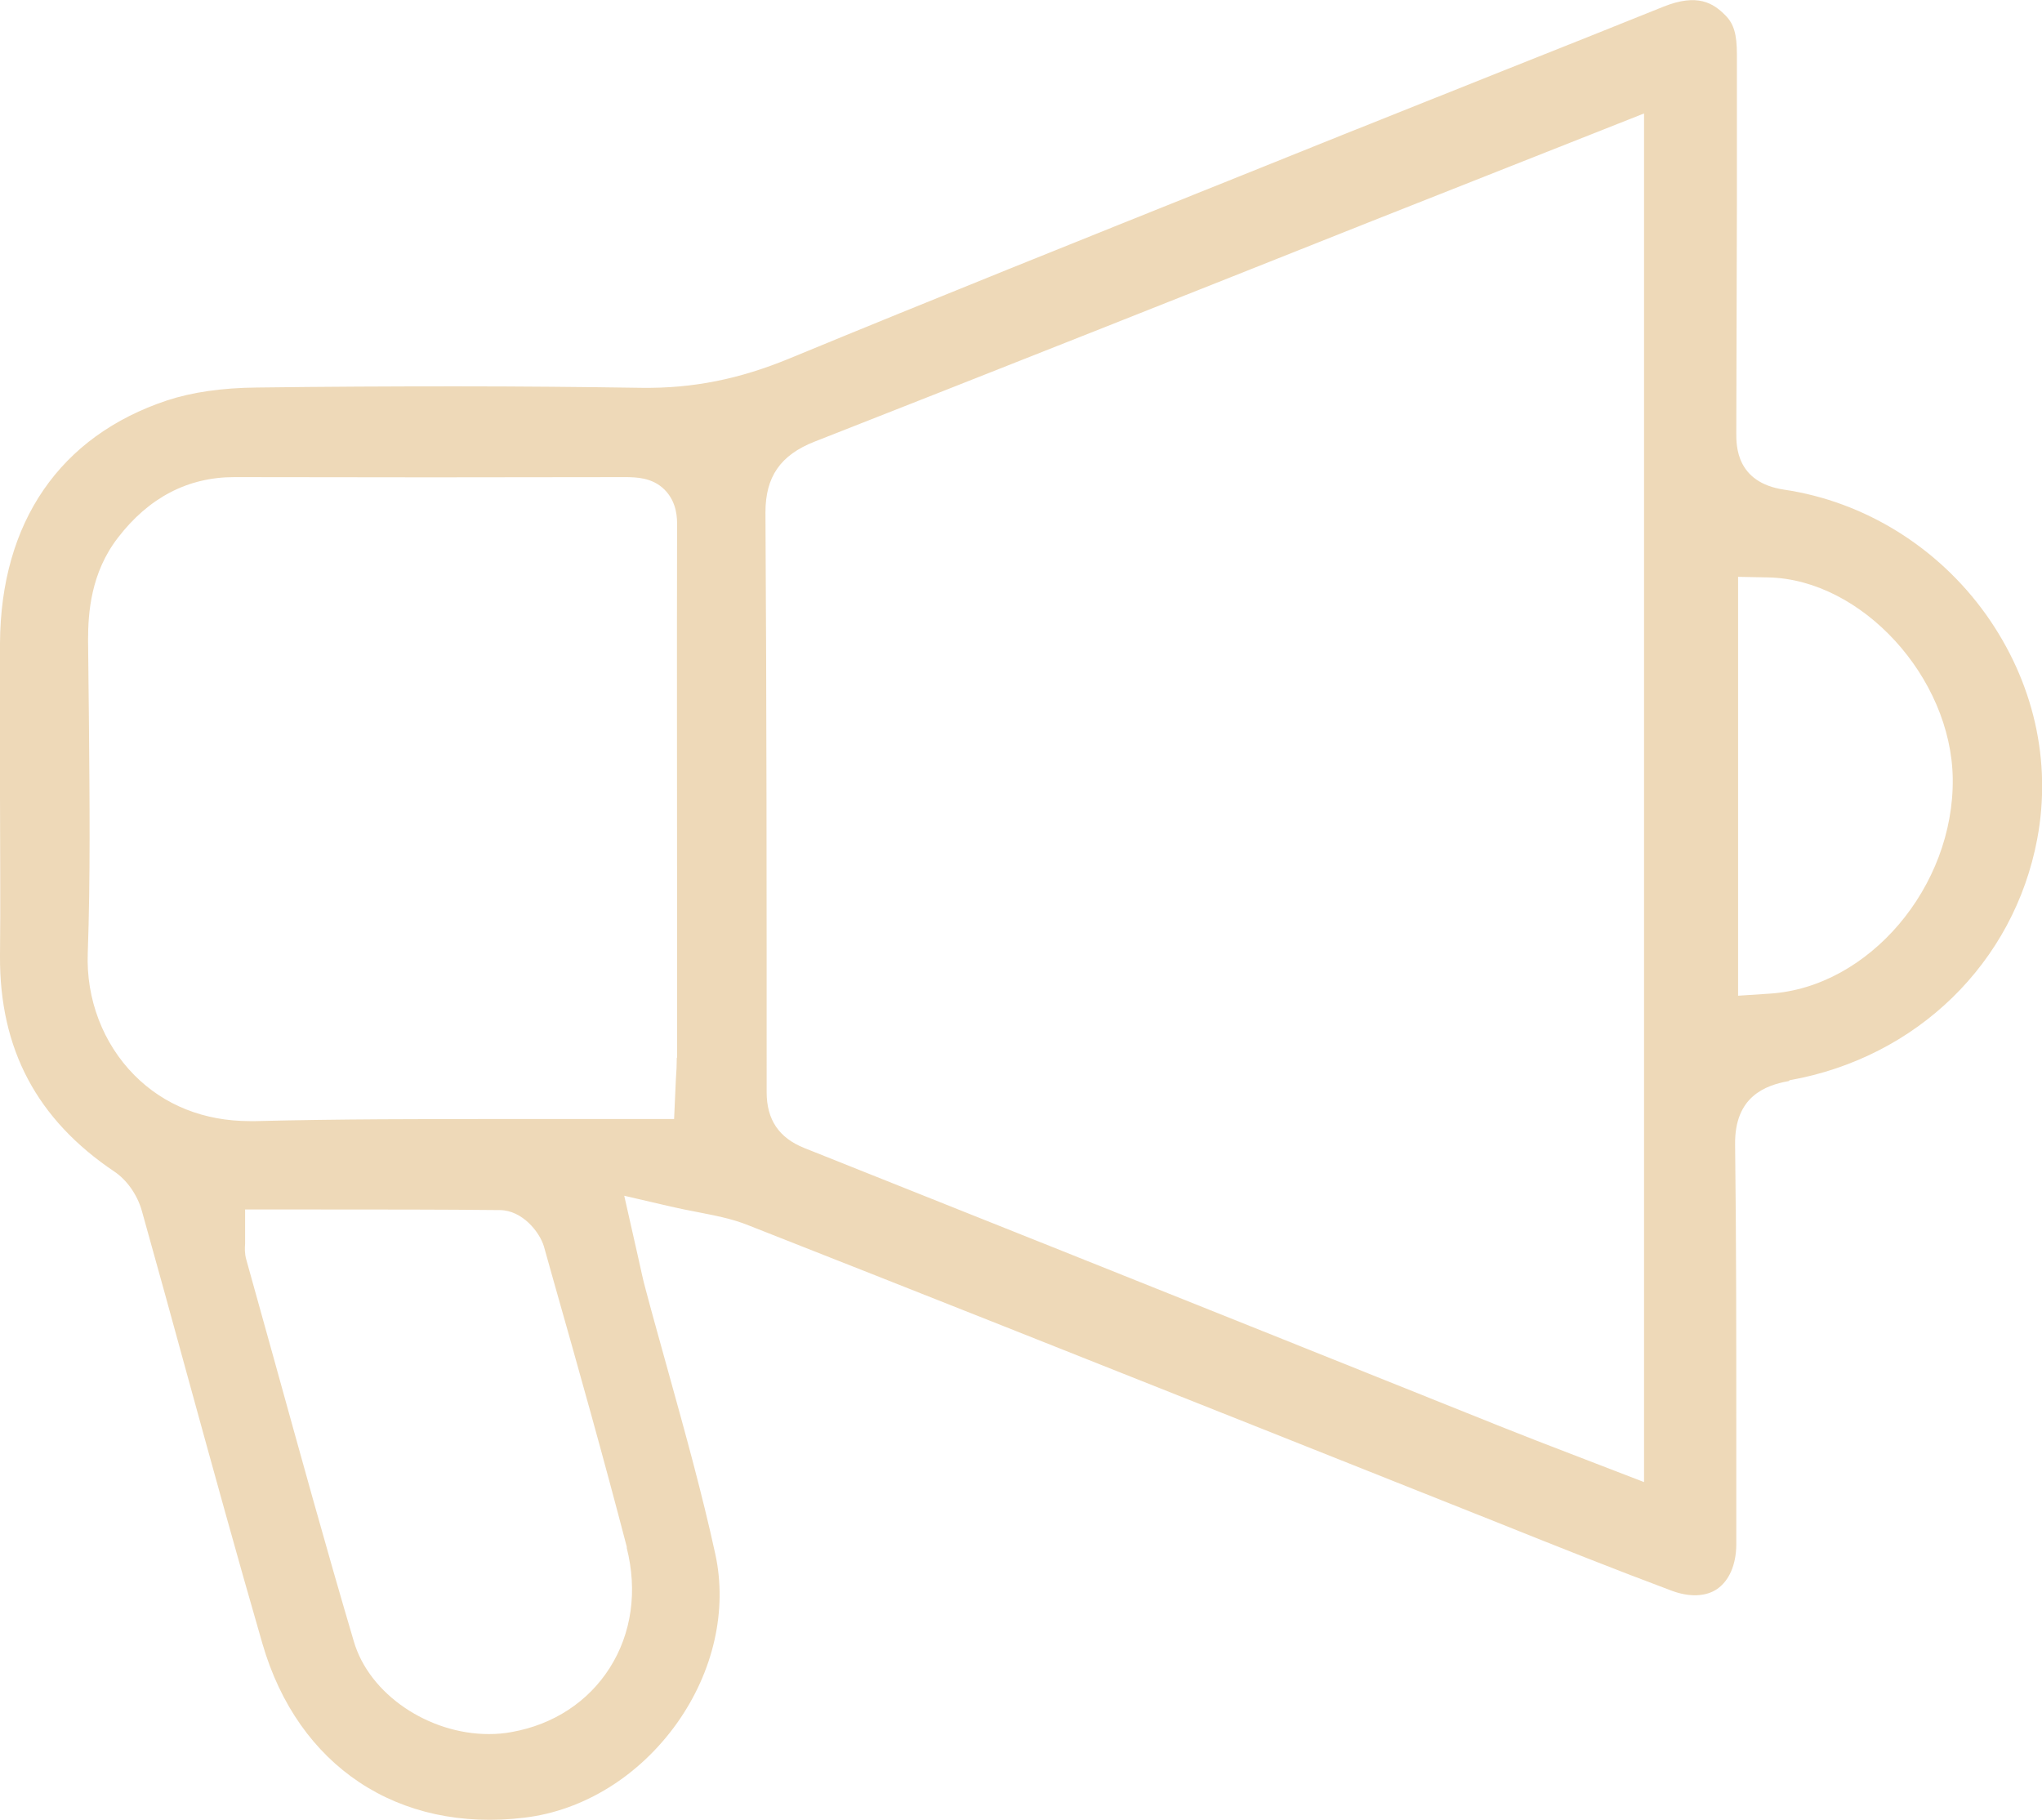 <?xml version="1.0" encoding="UTF-8"?>
<svg id="Layer_2" data-name="Layer 2" xmlns="http://www.w3.org/2000/svg" viewBox="0 0 68.4 60.95">
  <defs>
    <style>
      .cls-1 {
        fill: #eed9b8;
        stroke-width: 0px;
      }
    </style>
  </defs>
  <g id="Capa_1" data-name="Capa 1">
    <path class="cls-1" d="M59.95,36.18c4.26-.76,7.51-3.93,8.29-8.08.49-2.61-.12-5.27-1.71-7.51-1.61-2.26-4.07-3.79-6.77-4.19-1.61-.24-1.6-1.48-1.6-1.89.01-2.54.01-5.08.02-7.62V1.81c0-.65-.1-1.01-.38-1.29-.41-.42-.94-.75-2.07-.3-1.71.69-3.42,1.37-5.13,2.05-1.87.75-3.74,1.49-5.61,2.24l-3.88,1.56c-4.81,1.93-9.78,3.92-14.65,5.93-1.69.7-3.25,1.01-4.95.99-2-.03-4.07-.05-6.24-.05s-4.34.01-6.67.04c-1.17.01-2.18.16-3,.43C2.01,14.6.02,17.49,0,21.55c0,1.69,0,3.39,0,5.08,0,1.79.02,3.58,0,5.38-.02,3.13,1.24,5.49,3.83,7.23.42.28.77.78.92,1.31.52,1.85,1.03,3.71,1.54,5.57.82,2.98,1.64,5.96,2.5,8.93,1.19,4.11,4.55,6.34,8.78,5.83,1.99-.24,3.85-1.4,5.11-3.17,1.22-1.72,1.69-3.78,1.28-5.66-.44-2.02-1.01-4.07-1.56-6.05-.26-.95-.53-1.89-.78-2.84-.08-.29-.14-.58-.22-.94l-.49-2.17,1.55.36c.31.07.6.13.87.18.6.12,1.17.22,1.74.45,5.72,2.25,11.43,4.52,17.14,6.79l8.09,3.22c1.87.75,3.8,1.52,5.7,2.23.59.22,1.14.2,1.52-.06.4-.28.63-.8.64-1.47v-.4s0-3.45,0-3.45c0-3.19,0-6.38-.04-9.57-.02-1.61,1.02-1.98,1.79-2.12ZM20.99,51.83c.37,1.45.17,2.88-.57,4.04-.72,1.13-1.88,1.89-3.27,2.14-.26.05-.52.07-.78.07-2,0-4-1.32-4.52-3.11-.93-3.14-1.81-6.34-2.67-9.44l-.93-3.34c-.06-.21-.05-.4-.04-.53v-1.15s2.53,0,2.53,0c2.03,0,4.02,0,6.01.02.74.01,1.32.72,1.47,1.22l.32,1.14c.83,2.92,1.68,5.94,2.46,8.94ZM22.67,35.43c0,.23-.01.45-.03.71l-.06,1.34h-2.09c-1.19,0-2.38,0-3.57,0-2.74,0-5.58,0-8.36.07-.06,0-.12,0-.19,0-1.53,0-2.87-.53-3.87-1.54-1.05-1.06-1.62-2.55-1.56-4.09.09-2.54.06-5.14.04-7.65-.01-.94-.02-1.89-.03-2.83,0-.91.09-2.25,1-3.43,1.03-1.34,2.34-2.03,3.9-2.03h.01c4.38.01,8.77.01,13.15,0,.27.01.83,0,1.25.42.43.43.42.99.42,1.18-.01,4.37,0,8.73,0,13.1v4.74ZM55.07,49.64l-2.44-.94c-.81-.31-1.61-.62-2.41-.94l-7.26-2.91c-5.34-2.14-10.68-4.27-16.02-6.4-.85-.34-1.26-.95-1.26-1.87,0-6.47,0-12.95-.04-19.42,0-1.19.5-1.92,1.65-2.37,6.24-2.45,12.47-4.92,18.7-7.4l9.08-3.59v45.83ZM58.22,19.32l1.02.02c3.12.07,6.12,3.34,6.17,6.73.05,3.63-2.81,7-6.13,7.21l-1.06.07v-14.03Z"/>
  </g>
</svg>
